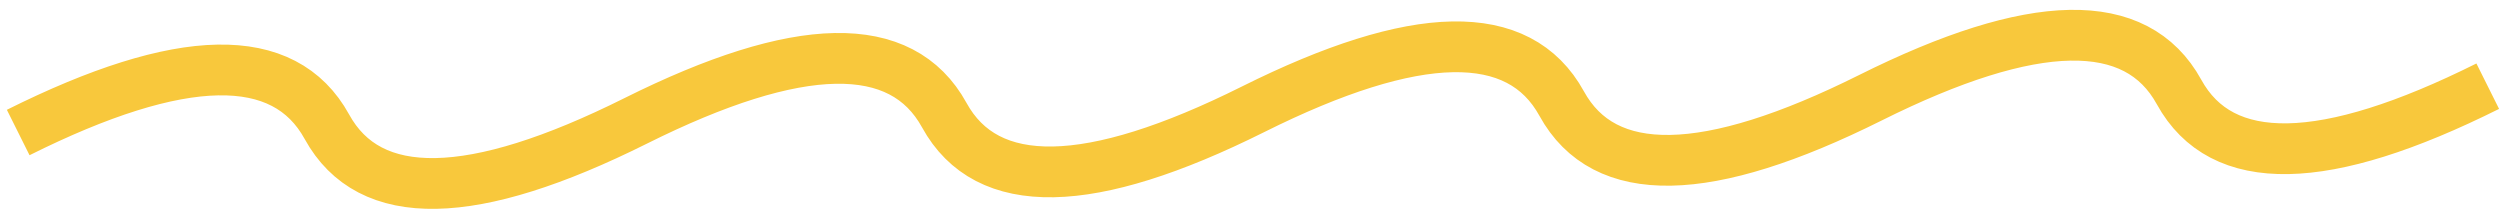 <svg width="197" height="17" viewBox="0 0 197 17" fill="none" xmlns="http://www.w3.org/2000/svg">
<path d="M1.434 10.442C14.291 4.025 22.399 3.873 25.759 9.986C29.118 16.098 37.226 15.946 50.084 9.529C62.941 3.112 71.049 2.96 74.409 9.073C77.768 15.186 85.876 15.034 98.734 8.617C111.591 2.2 119.699 2.048 123.059 8.161C126.418 14.274 134.526 14.121 147.384 7.705C160.241 1.288 168.349 1.136 171.709 7.248C175.068 13.361 183.176 13.209 196.034 6.792" stroke="#F8C83C" stroke-width="4"/>
</svg>
